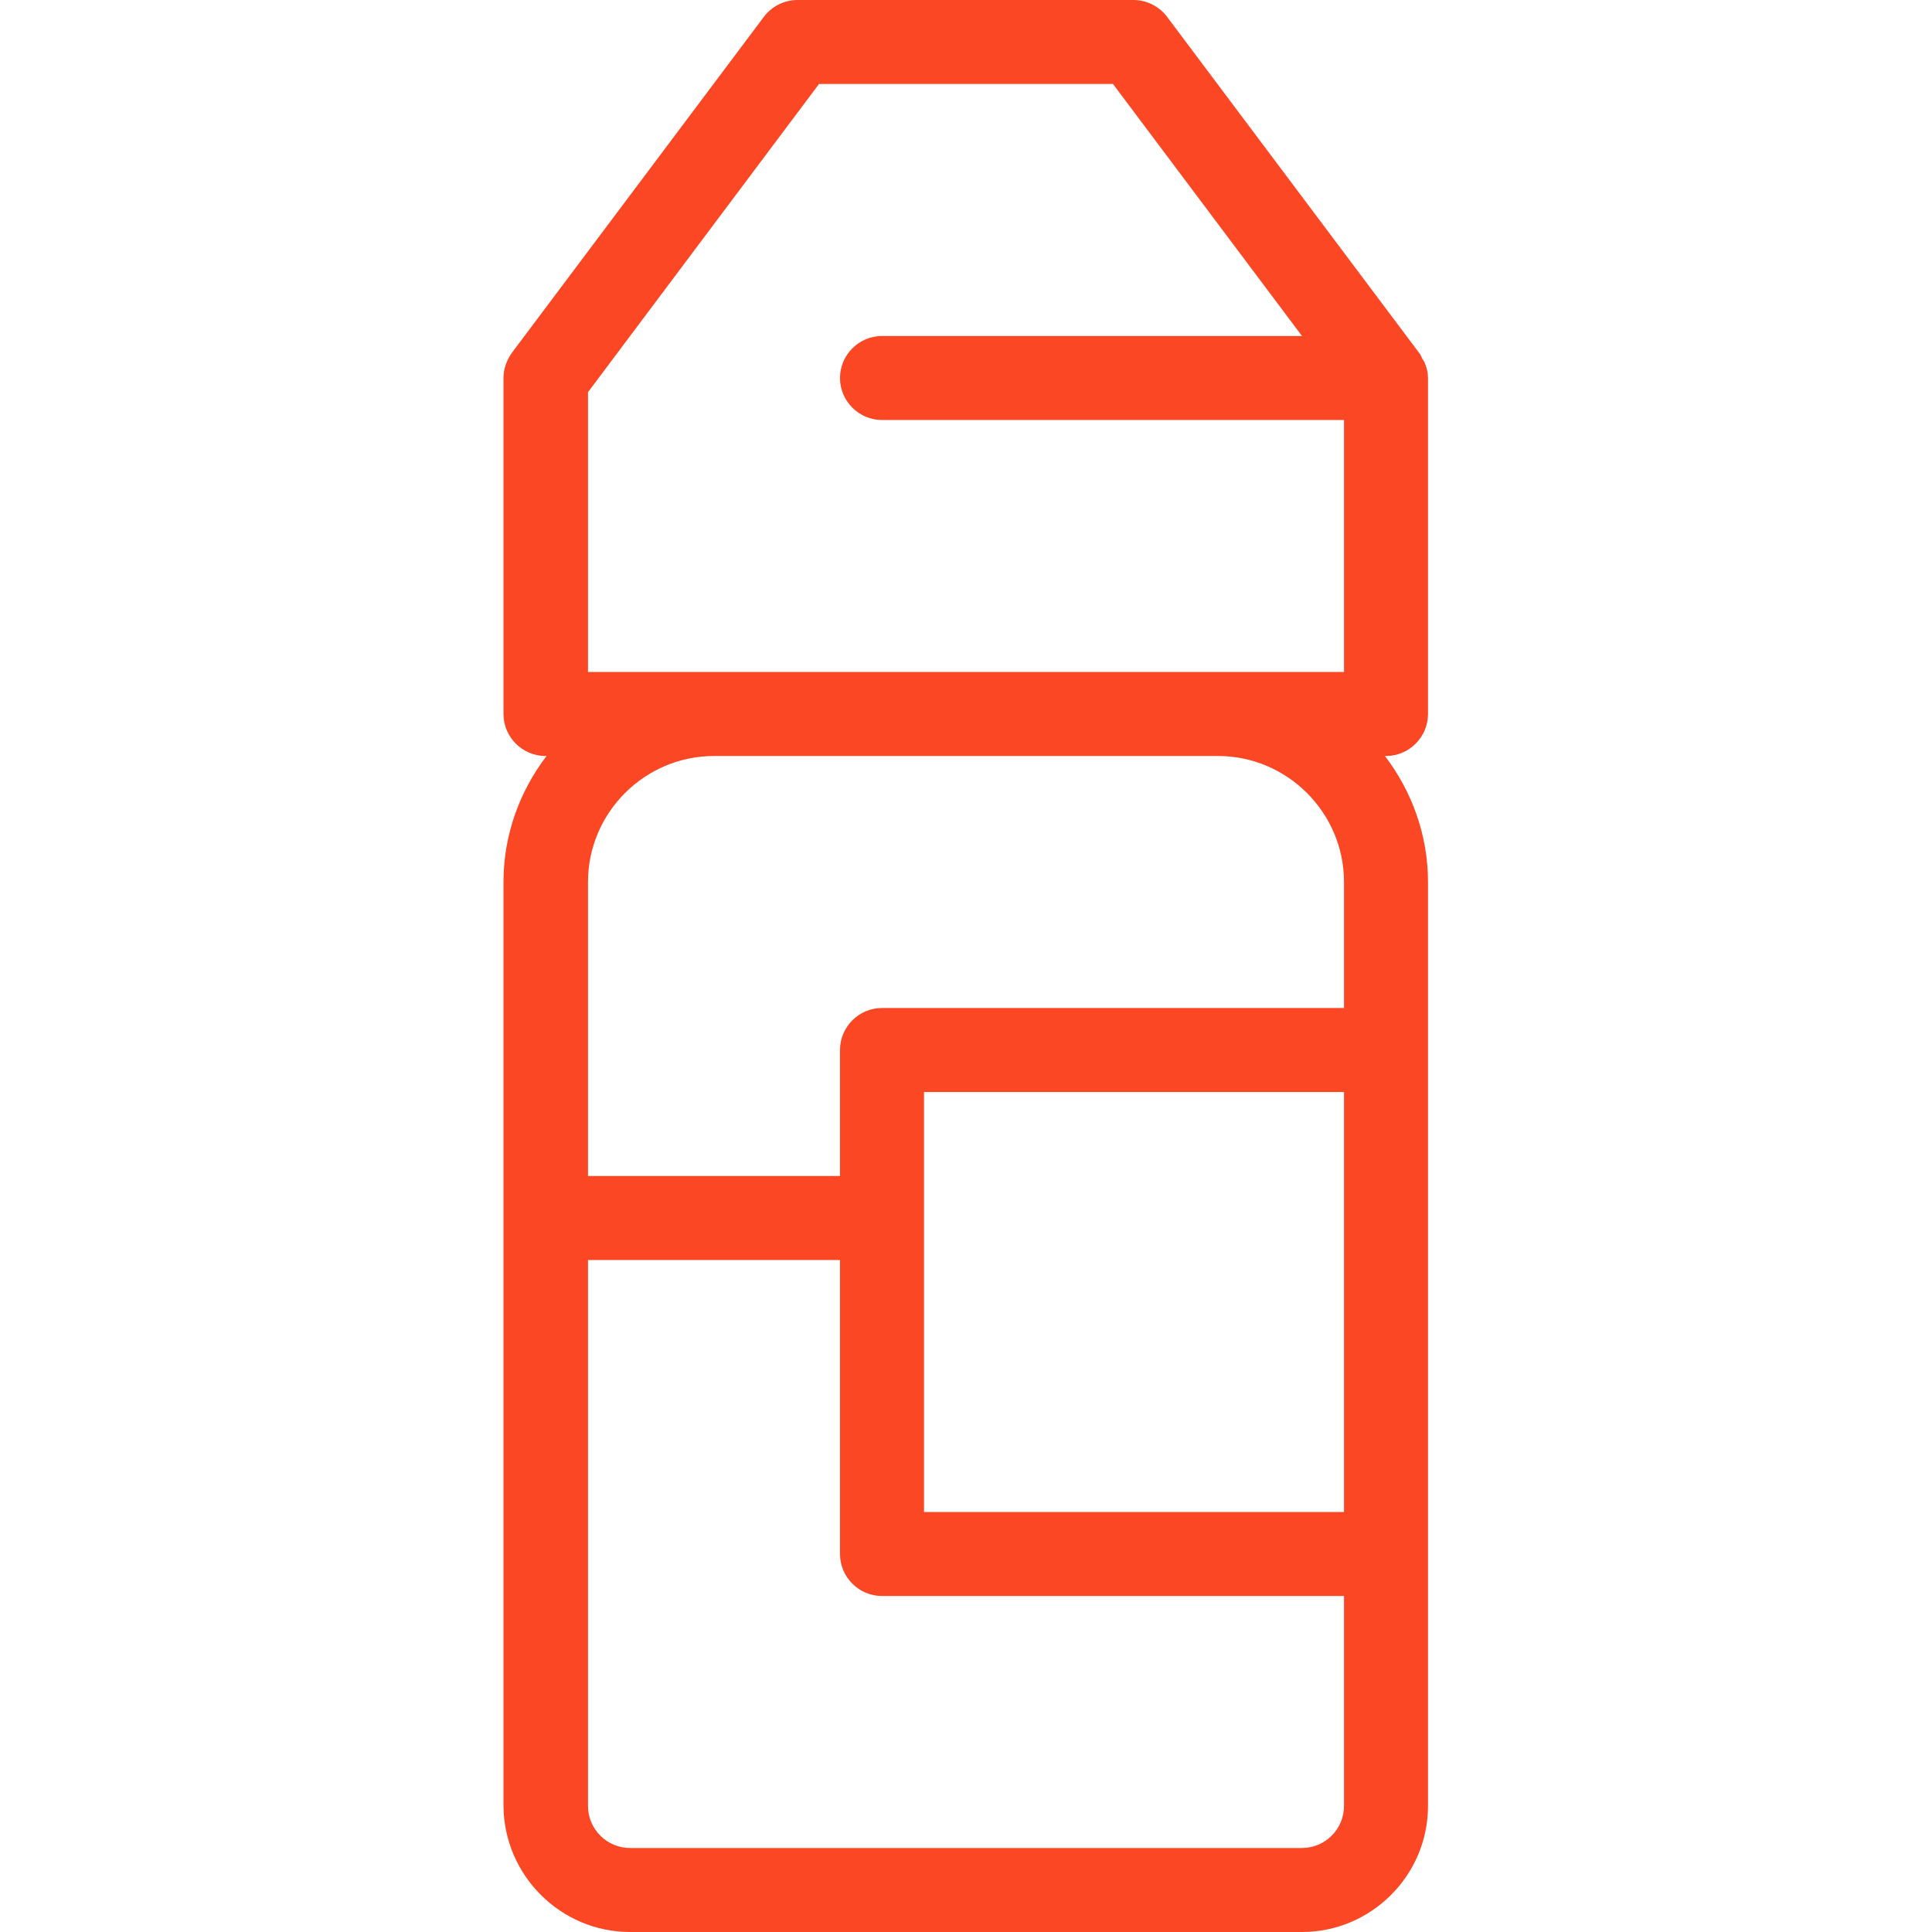 <?xml version="1.0" encoding="utf-8"?>
<!-- Generator: Adobe Illustrator 23.0.3, SVG Export Plug-In . SVG Version: 6.00 Build 0)  -->
<svg version="1.1" id="Vrstva_1" xmlns="http://www.w3.org/2000/svg" xmlns:xlink="http://www.w3.org/1999/xlink" x="0px" y="0px"
	 viewBox="0 0 368 368" style="enable-background:new 0 0 368 368;" xml:space="preserve">
<style type="text/css">
	.st0{fill:#FC4725;}
</style>
<path class="st0" d="M120,368h128c13.2,0,24-10.8,24-24V168c0-9-3.1-17.3-8.2-24h0.2c4.4,0,8-3.6,8-8V72c0-1-0.2-1.9-0.6-2.8
	c-0.1-0.3-0.3-0.6-0.5-0.9c-0.2-0.4-0.3-0.8-0.6-1.1l-48-64c-1.5-2-3.9-3.2-6.4-3.2h-64c-2.5,0-4.9,1.2-6.4,3.2l-48,64
	c-1,1.4-1.6,3.1-1.6,4.8v64c0,4.4,3.6,8,8,8h0.2c-5.1,6.7-8.2,15-8.2,24v176C96,357.2,106.8,368,120,368z M248,352H120
	c-4.4,0-8-3.6-8-8V240h48v56c0,4.4,3.6,8,8,8h88v40C256,348.4,252.4,352,248,352z M256,288h-80v-80h80V288z M112,74.7L156,16h56
	l36,48h-80c-4.4,0-8,3.6-8,8s3.6,8,8,8h88v48H112V74.7z M232,144c13.2,0,24,10.8,24,24v24h-88c-4.4,0-8,3.6-8,8v24h-48v-56
	c0-13.2,10.8-24,24-24H232z"/>
</svg>
